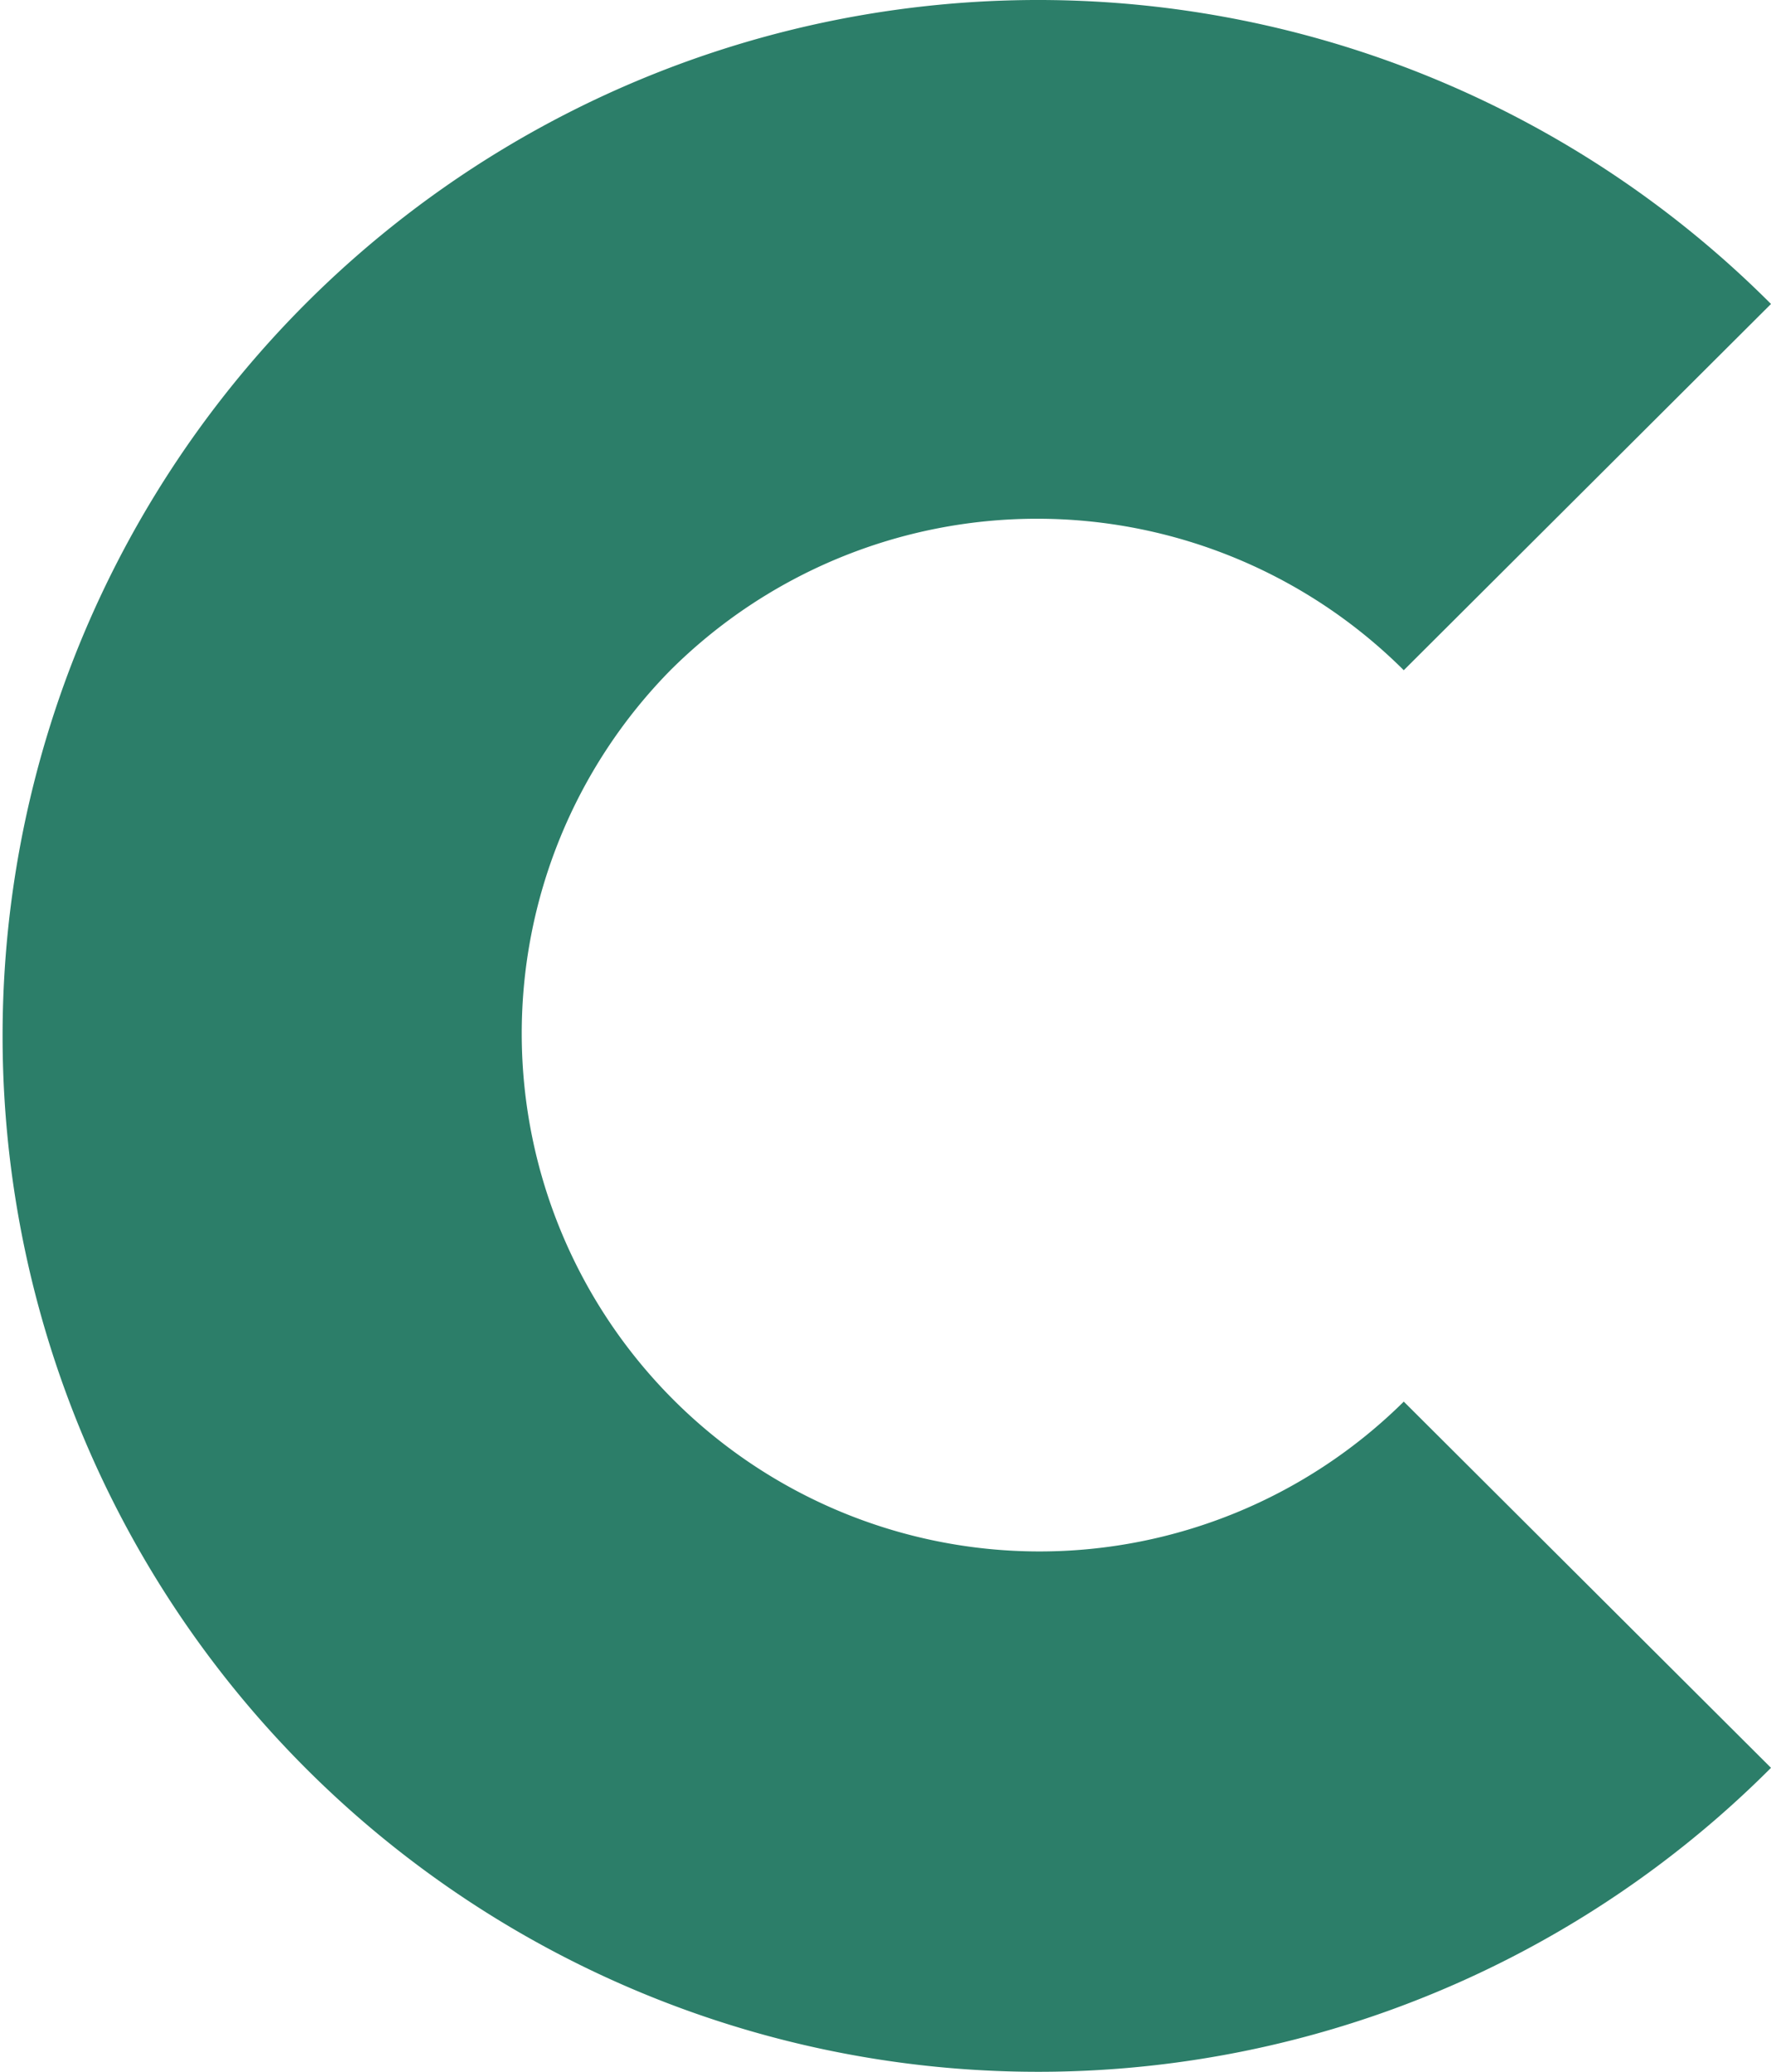 <svg id="Group_95777" data-name="Group 95777" xmlns="http://www.w3.org/2000/svg" xmlns:xlink="http://www.w3.org/1999/xlink" width="236" height="276" viewBox="0 0 236 276">
  <defs>
    <clipPath id="clip-path">
      <rect id="Rectangle_30052" data-name="Rectangle 30052" width="236" height="276" fill="#2c7e69"/>
    </clipPath>
  </defs>
  <g id="Group_95760" data-name="Group 95760" clip-path="url(#clip-path)">
    <g id="Group_95759" data-name="Group 95759" style="isolation: isolate">
      <g id="Group_95758" data-name="Group 95758">
        <g id="Group_95757" data-name="Group 95757" clip-path="url(#clip-path)">
          <path id="Path_79860" data-name="Path 79860" d="M187.064,186.718,236,235.506a138,138,0,1,1,0-195.012L187.064,89.285a69.242,69.242,0,0,0-97.722,0h0a69,69,0,0,0,97.724,97.433" transform="translate(0 0)" fill="#2c7e69"/>
        </g>
      </g>
    </g>
  </g>
</svg>

